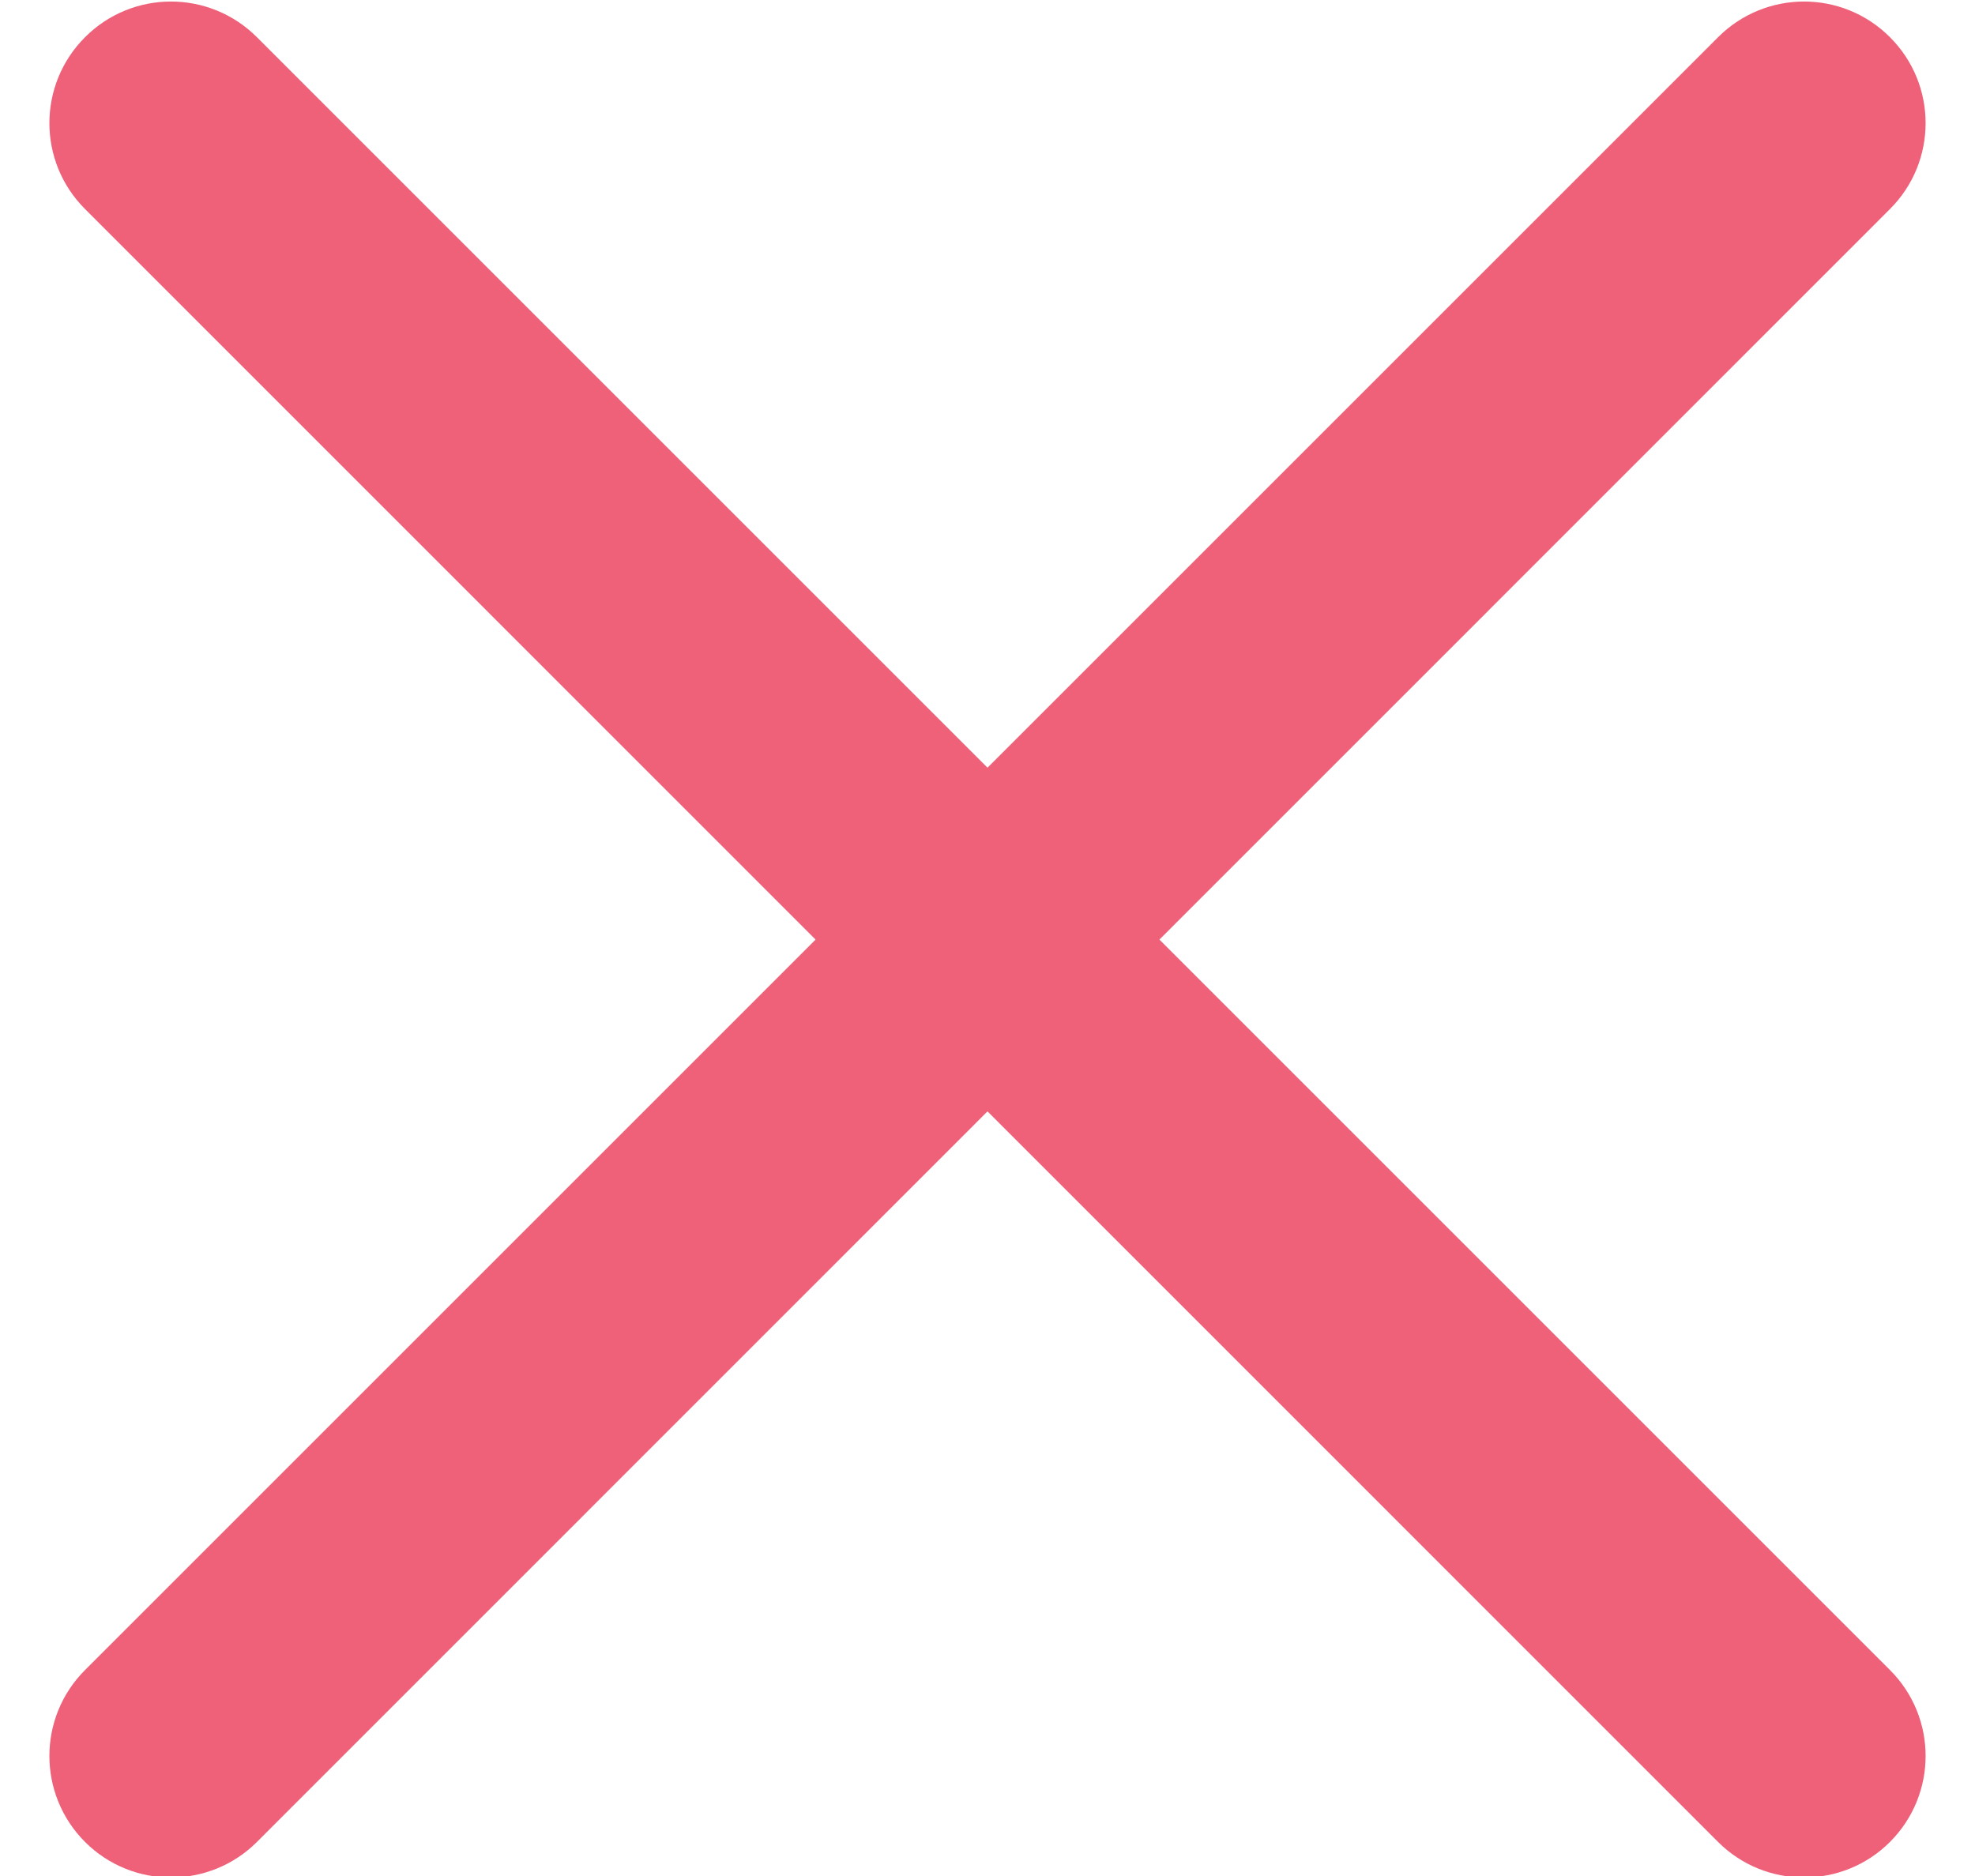 <svg width="20" height="19" viewBox="0 0 20 19" fill="none" xmlns="http://www.w3.org/2000/svg">
<g clip-path="url(#clip0_416_559)">
<path d="M11.741 9.516L19.139 2.117C19.62 1.636 19.62 0.858 19.139 0.377C18.658 -0.105 17.88 -0.105 17.398 0.377L10 7.775L2.602 0.377C2.12 -0.105 1.342 -0.105 0.861 0.377C0.38 0.858 0.38 1.636 0.861 2.117L8.259 9.516L0.861 16.914C0.38 17.395 0.38 18.173 0.861 18.655C1.101 18.895 1.416 19.015 1.731 19.015C2.046 19.015 2.362 18.895 2.602 18.655L10 11.256L17.398 18.655C17.638 18.895 17.953 19.015 18.269 19.015C18.584 19.015 18.899 18.895 19.139 18.655C19.62 18.173 19.62 17.395 19.139 16.914L11.741 9.516Z" fill="#EF6079"/>
</g>
<defs>
<clipPath id="clip0_416_559">
<rect width="19" height="19" fill="white" transform="translate(0.5)"/>
</clipPath>
</defs>
</svg>

